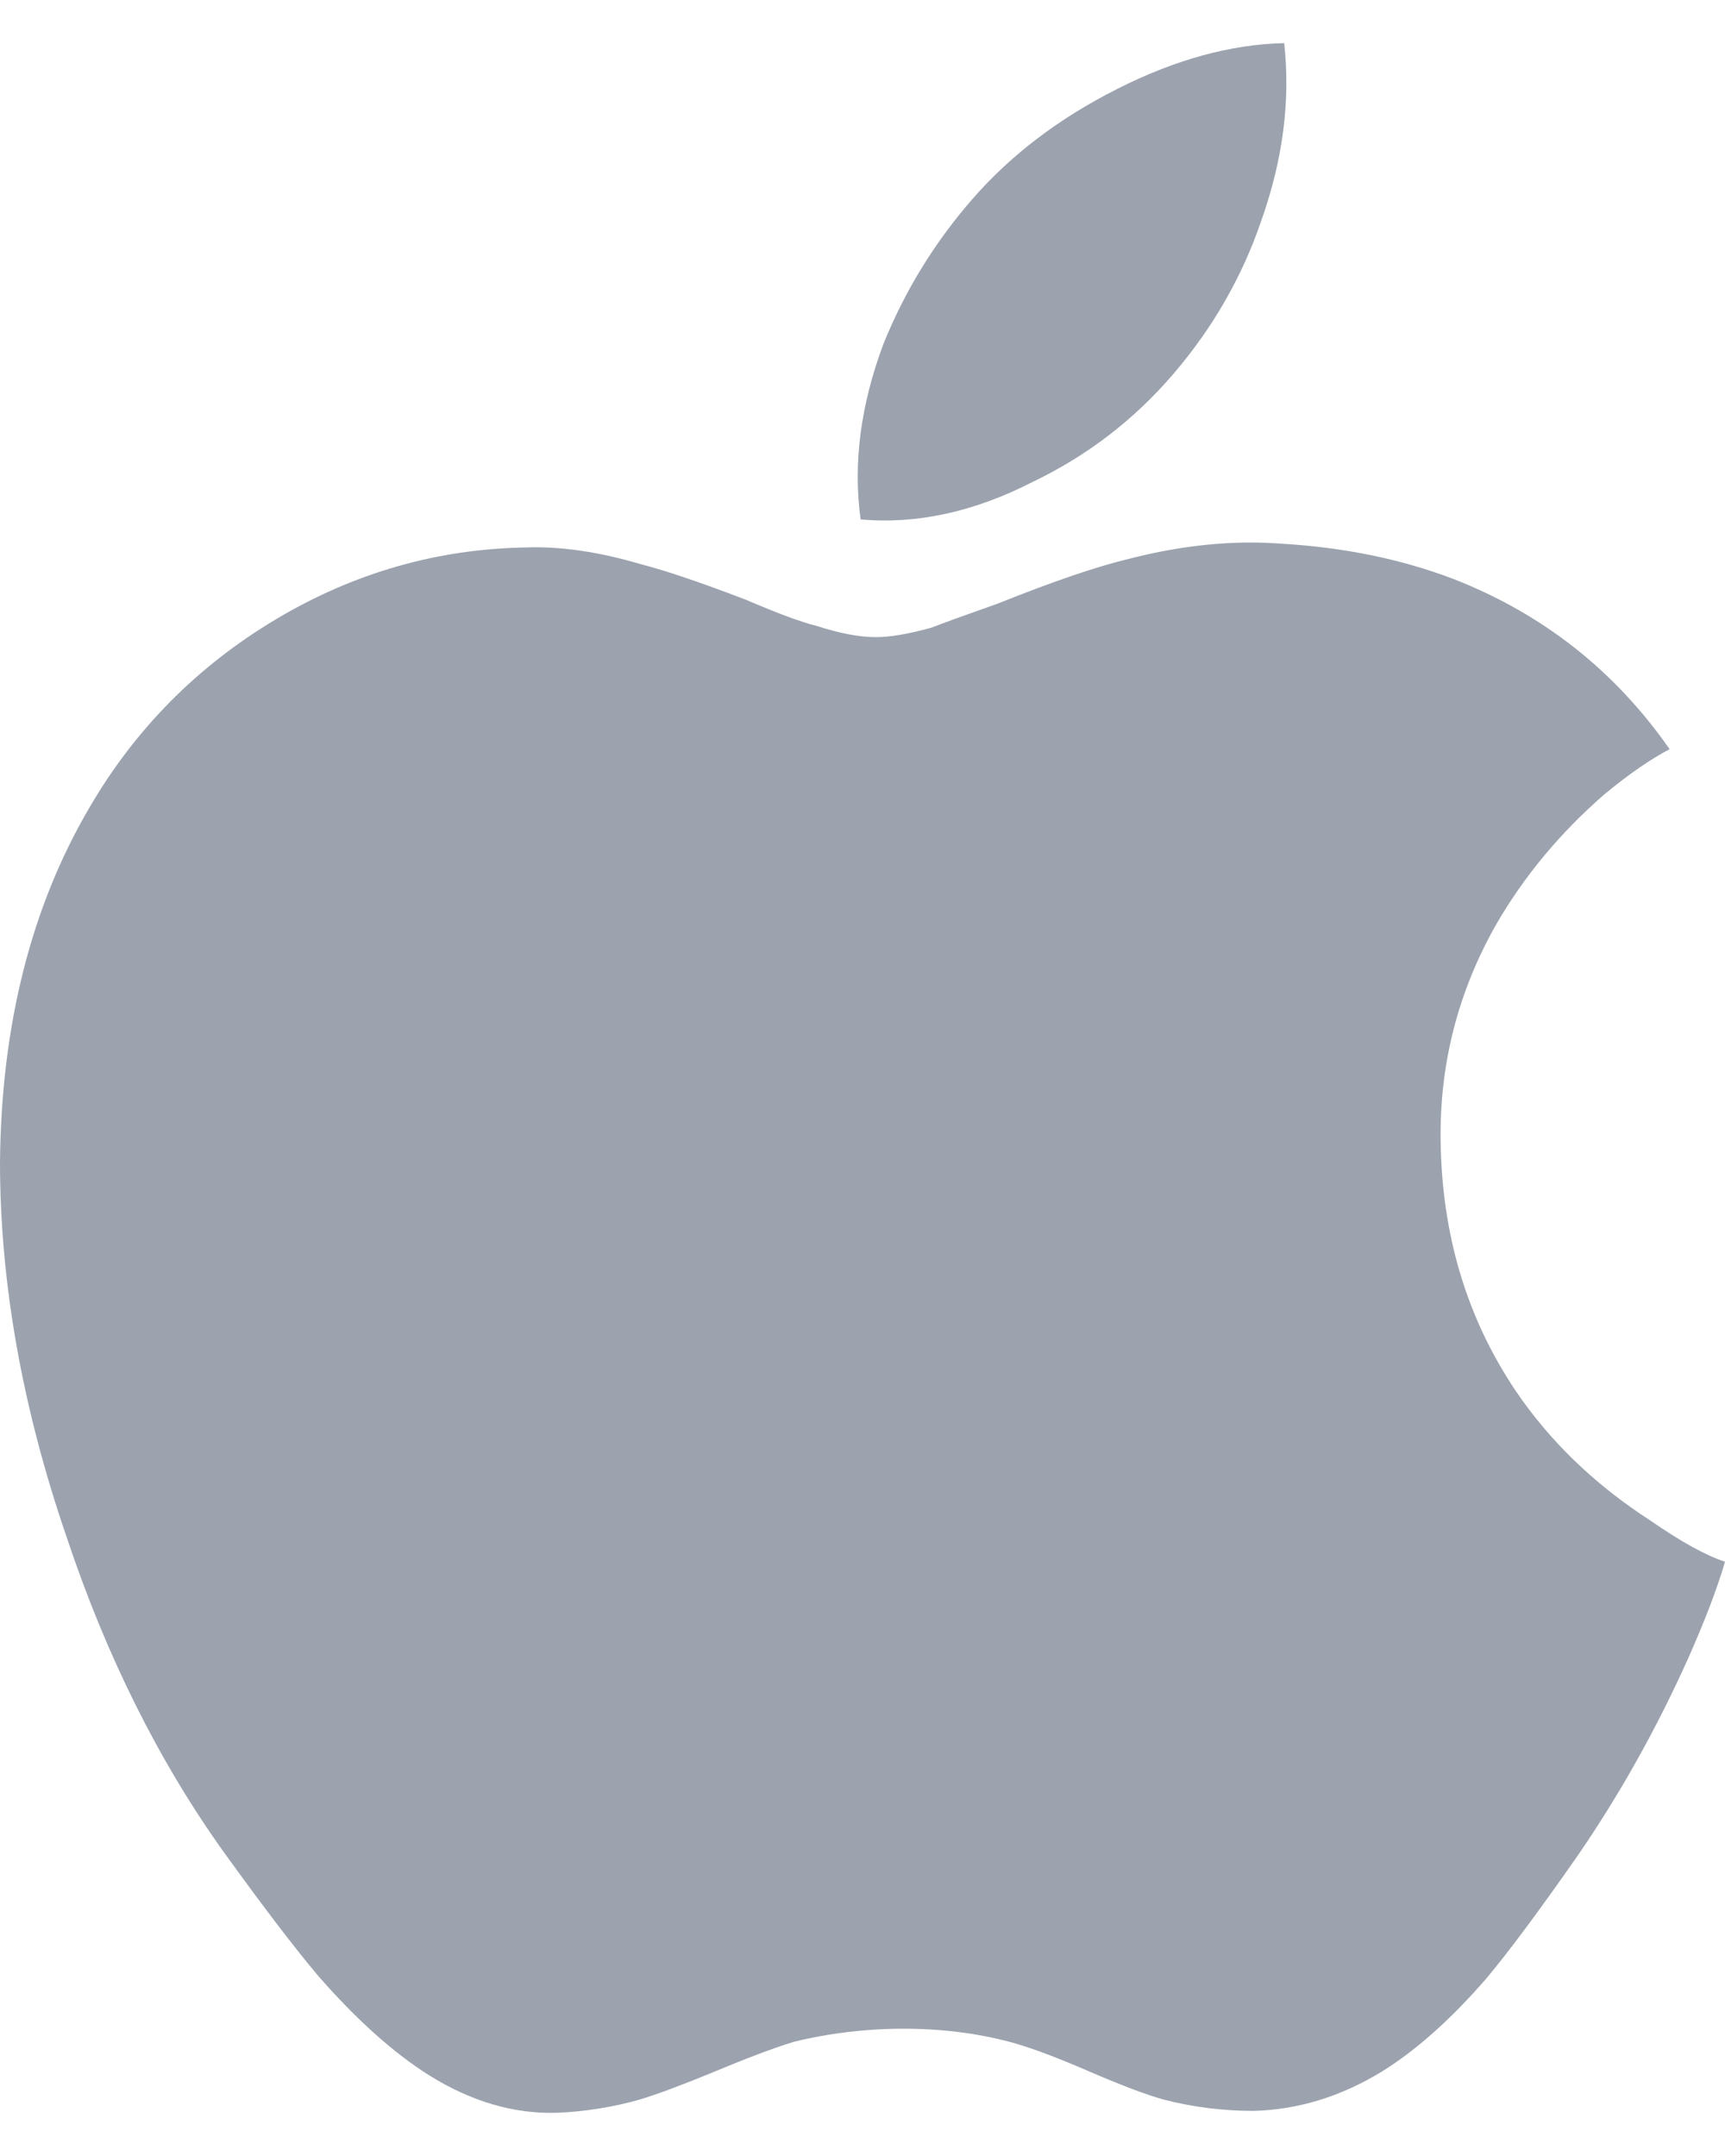 <svg width="20" height="25" viewBox="0 0 20 25" fill="none" xmlns="http://www.w3.org/2000/svg">
<path d="M10.155 7.388C9.963 7.388 9.735 7.344 9.469 7.258C9.292 7.215 9.019 7.113 8.65 6.955C8.119 6.752 7.714 6.615 7.434 6.543C6.947 6.399 6.504 6.334 6.106 6.348C5.074 6.363 4.104 6.641 3.197 7.182C2.29 7.724 1.571 8.449 1.04 9.359C0.361 10.514 0.015 11.886 0 13.474C0 14.875 0.258 16.326 0.774 17.828C1.232 19.2 1.836 20.413 2.588 21.467C3.046 22.102 3.414 22.586 3.695 22.918C4.137 23.423 4.565 23.806 4.978 24.066C5.465 24.369 5.959 24.514 6.46 24.499C6.785 24.485 7.102 24.434 7.412 24.347C7.603 24.29 7.876 24.189 8.23 24.044C8.643 23.871 8.968 23.748 9.204 23.676C9.617 23.575 10.041 23.524 10.476 23.524C10.911 23.524 11.32 23.575 11.704 23.676C11.925 23.734 12.227 23.846 12.611 24.012C12.994 24.178 13.289 24.29 13.496 24.347C13.835 24.434 14.181 24.477 14.535 24.477C15.052 24.463 15.546 24.311 16.018 24.023C16.416 23.777 16.822 23.416 17.235 22.939C17.5 22.622 17.854 22.145 18.297 21.51C18.783 20.802 19.211 20.037 19.58 19.214C19.771 18.781 19.912 18.413 20 18.109C19.779 18.037 19.491 17.878 19.137 17.633C18.488 17.214 17.965 16.709 17.566 16.117C17.006 15.279 16.718 14.319 16.703 13.236C16.689 12.341 16.903 11.503 17.345 10.723C17.67 10.16 18.09 9.655 18.606 9.207C18.886 8.976 19.137 8.803 19.358 8.687C18.724 7.778 17.891 7.121 16.858 6.716C16.254 6.485 15.59 6.348 14.867 6.305C14.307 6.261 13.717 6.319 13.097 6.478C12.729 6.565 12.22 6.738 11.571 6.998C11.202 7.128 10.944 7.222 10.796 7.279C10.531 7.352 10.317 7.388 10.155 7.388ZM13.606 4.334C14.063 3.8 14.403 3.207 14.624 2.558C14.875 1.85 14.963 1.164 14.889 0.5C14.27 0.514 13.625 0.691 12.954 1.031C12.282 1.37 11.726 1.792 11.283 2.298C10.841 2.803 10.494 3.366 10.243 3.987C9.978 4.695 9.889 5.373 9.978 6.023C10.627 6.081 11.291 5.937 11.969 5.59C12.603 5.287 13.149 4.868 13.606 4.334Z" fill="#9CA3AF"/>
</svg>
